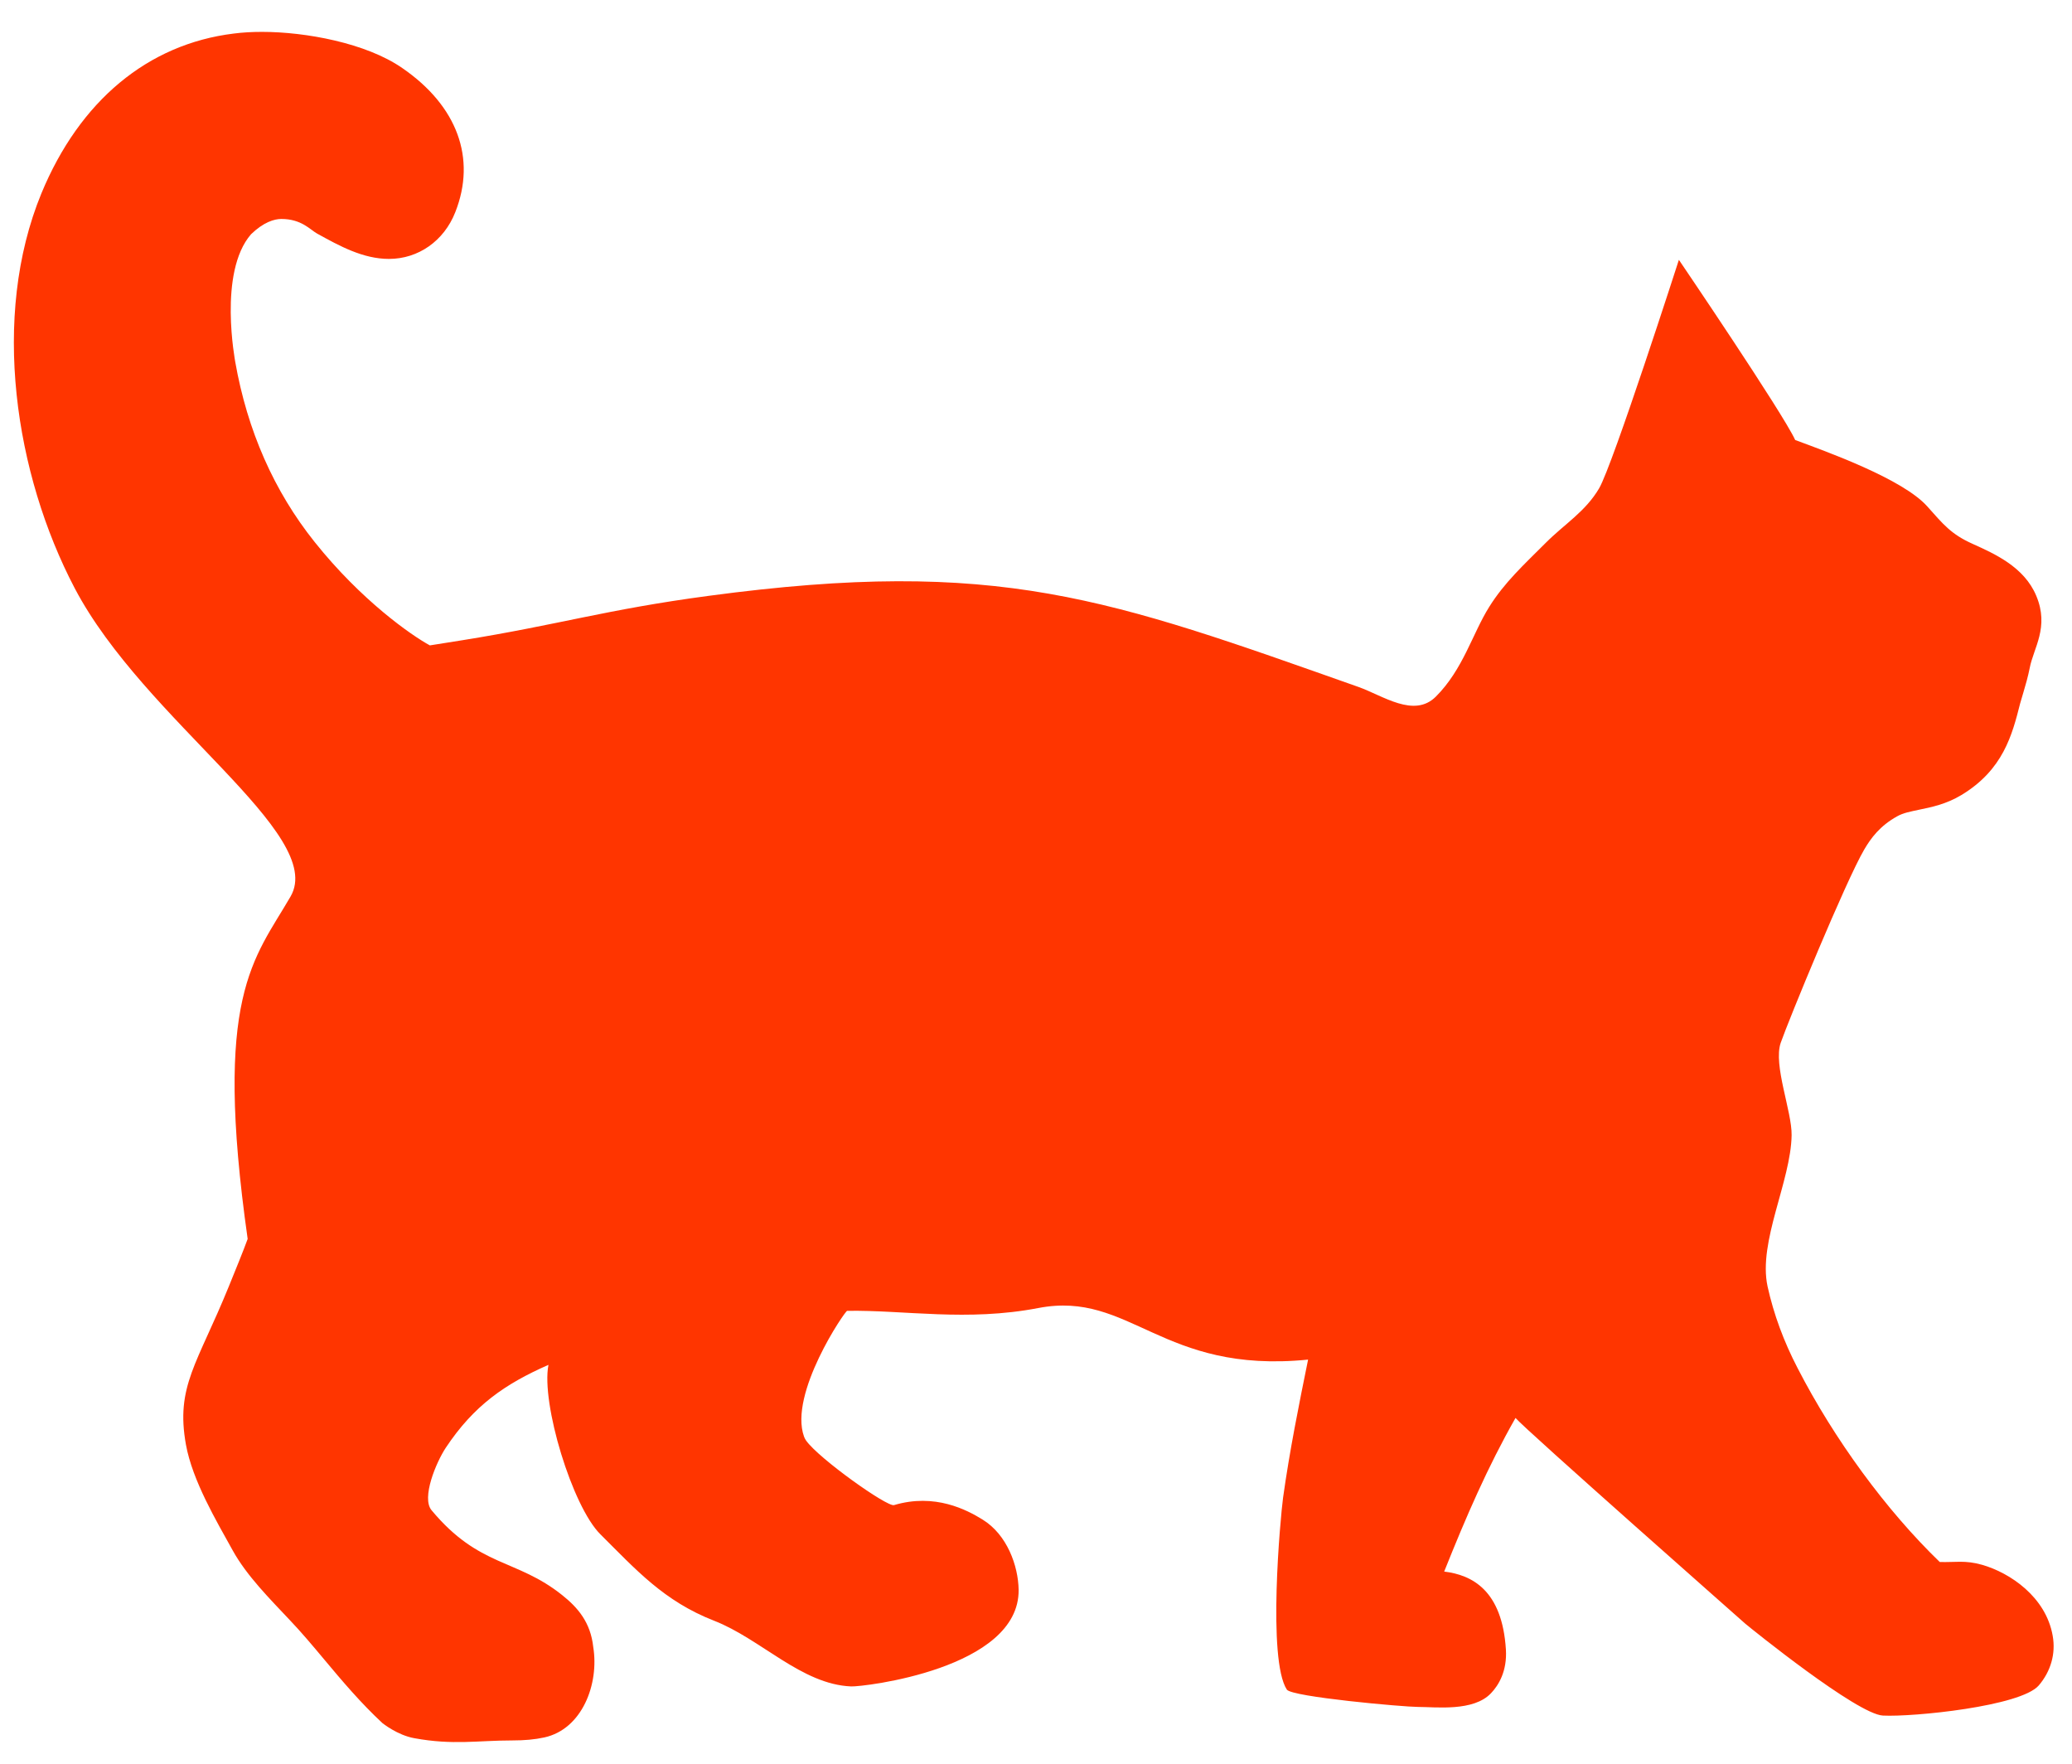 <svg width="47" height="40" viewBox="0 0 47 40" fill="none" xmlns="http://www.w3.org/2000/svg">
<path d="M5.695 5.312C5.977 5.039 6.22 4.966 6.382 4.966C6.839 4.966 7.036 5.21 7.189 5.295C7.706 5.581 8.235 5.872 8.824 5.872C9.486 5.872 10.071 5.466 10.327 4.813C10.81 3.592 10.374 2.401 9.123 1.542C8.304 0.975 6.933 0.723 5.943 0.723C5.716 0.723 5.503 0.735 5.302 0.761C3.351 1 1.805 2.29 0.939 4.386C-0.214 7.187 0.341 10.76 1.694 13.339C3.274 16.349 7.415 18.915 6.591 20.332C5.763 21.762 4.832 22.565 5.618 28.098C5.52 28.367 5.358 28.764 5.191 29.174C4.478 30.929 3.979 31.441 4.218 32.765C4.367 33.584 4.909 34.494 5.277 35.16C5.597 35.74 6.13 36.27 6.579 36.748C6.835 37.017 7.087 37.316 7.351 37.632C7.761 38.123 8.188 38.627 8.675 39.079C8.675 39.079 9.012 39.352 9.397 39.421C10.28 39.583 10.835 39.472 11.621 39.472C11.898 39.472 12.133 39.451 12.347 39.404C13.205 39.216 13.593 38.195 13.457 37.354C13.397 36.795 13.107 36.458 12.752 36.176C11.71 35.343 10.874 35.553 9.789 34.251C9.554 33.969 9.896 33.162 10.11 32.837C10.75 31.872 11.459 31.386 12.441 30.954C12.27 31.825 12.983 34.169 13.619 34.797C14.422 35.595 15.058 36.313 16.198 36.757C17.261 37.171 18.179 38.2 19.306 38.247C19.571 38.26 23.127 37.85 23.106 36.056C23.097 35.51 22.845 34.806 22.29 34.464C21.932 34.242 21.206 33.858 20.279 34.135C20.126 34.182 18.576 33.081 18.285 32.671C18.26 32.637 18.256 32.62 18.238 32.581C17.888 31.608 19.169 29.729 19.216 29.729C20.523 29.708 21.932 29.977 23.554 29.665C25.646 29.264 26.342 31.168 29.672 30.835C29.463 31.864 29.254 32.897 29.104 33.969C29.044 34.413 28.746 37.64 29.19 38.319C29.301 38.486 31.845 38.712 32.161 38.712C32.571 38.712 33.425 38.823 33.822 38.4C33.993 38.221 34.189 37.901 34.159 37.41C34.074 36.065 33.391 35.719 32.759 35.642C33.254 34.404 33.741 33.277 34.377 32.158C34.586 32.41 39.577 36.812 39.59 36.825C39.722 36.936 42.126 38.879 42.711 38.908C43.394 38.943 45.836 38.699 46.246 38.225C46.519 37.905 46.635 37.504 46.562 37.098C46.408 36.214 45.589 35.668 44.961 35.489C44.572 35.378 44.346 35.437 44 35.425C42.788 34.255 41.605 32.641 40.773 31.023C40.465 30.429 40.235 29.814 40.094 29.174C39.876 28.162 40.623 26.792 40.64 25.746C40.649 25.208 40.218 24.153 40.393 23.649C40.563 23.159 41.865 19.986 42.288 19.265C42.442 19.004 42.642 18.731 43.035 18.513C43.172 18.436 43.33 18.407 43.531 18.364C43.804 18.308 44.145 18.24 44.491 18.031C45.439 17.459 45.644 16.665 45.823 15.956C45.845 15.875 45.87 15.794 45.896 15.708C45.947 15.538 46.003 15.341 46.041 15.149C46.126 14.697 46.489 14.227 46.19 13.514C45.917 12.856 45.238 12.557 44.747 12.335C44.252 12.114 44.077 11.887 43.718 11.486C43.159 10.858 41.43 10.243 40.721 9.979C40.44 9.364 38.083 5.893 38.083 5.893C38.083 5.893 36.584 10.547 36.273 11.076C35.961 11.605 35.495 11.879 35.064 12.31C34.565 12.809 34.125 13.211 33.779 13.766C33.399 14.372 33.19 15.179 32.571 15.798C32.076 16.293 31.371 15.777 30.816 15.58C25.146 13.578 22.657 12.63 16.07 13.514C13.739 13.825 12.667 14.171 10.481 14.521C10.242 14.56 9.947 14.607 9.751 14.637C9.332 14.41 8.193 13.616 7.138 12.293C6.216 11.14 5.61 9.765 5.336 8.207C5.341 8.216 4.939 6.179 5.695 5.312Z" fill="#FF3500"/>
</svg>
